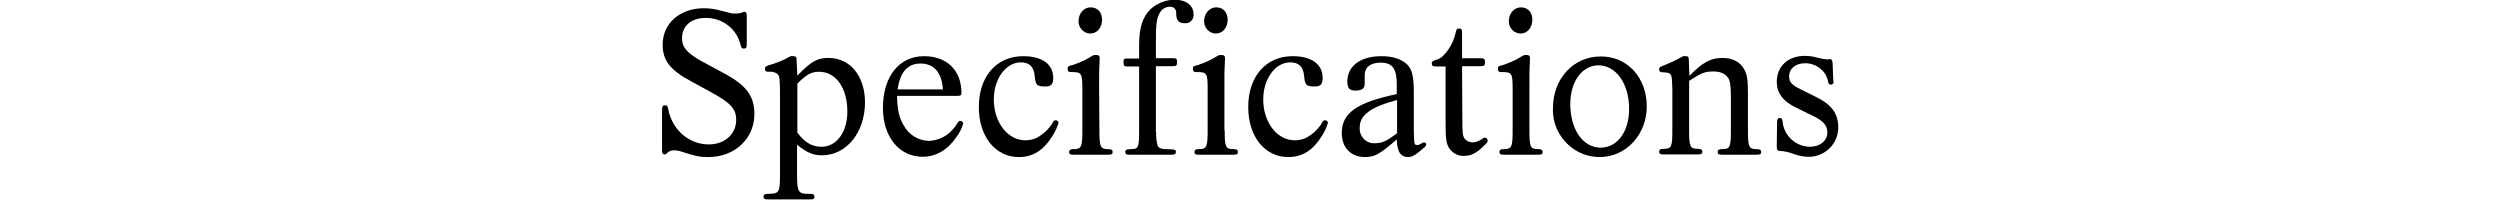 <?xml version="1.0" encoding="utf-8"?>
<!-- Generator: Adobe Illustrator 23.0.4, SVG Export Plug-In . SVG Version: 6.00 Build 0)  -->
<svg version="1.1" id="レイヤー_1" xmlns="http://www.w3.org/2000/svg" xmlns:xlink="http://www.w3.org/1999/xlink" x="0px"
	 y="0px" viewBox="0 0 850 69" style="enable-background:new 0 0 850 69;" xml:space="preserve">
<title>spec_tit_pc</title>
<g>
	<g id="tx">
		<path d="M246.5,25.1c7.2,3.9,10,7.6,10,13.6c0,8.5-6.7,14.7-15.7,14.7c-2.9,0-4-0.2-9.6-2c-0.7-0.2-1.4-0.3-2.1-0.3
			c-1,0-1.9,0.4-2.5,1.2c-0.2,0.1-0.4,0.2-0.6,0.2c-0.7,0-0.9-0.4-0.9-1.5V37.3c0-1.1,0.2-1.5,1-1.5s0.9,0.2,1.2,1.8
			c1.5,6.8,7.1,11.5,13.7,11.5c5.4,0,9.3-3.5,9.3-8.3c0-3.8-1.8-5.8-8.8-9.6l-6.6-3.6c-7.1-3.8-9.6-7.1-9.6-12.4
			c0-7.3,5.9-12.4,14-12.4c2.1,0,4.1,0.3,6.1,0.9c3.4,0.9,3.5,0.9,4.5,0.9c1,0,1.9-0.1,2.8-0.5c0.1-0.1,0.2-0.1,0.3-0.1
			c0.7,0,0.9,0.4,0.9,1.5v9.5c0,1.2-0.2,1.5-1,1.5c-0.7,0-0.8-0.1-1.2-1.6c-1.4-5.3-6.3-8.9-11.8-8.8c-4.9,0-8,2.7-8,6.9
			c0,3.2,1.8,5.1,6.8,7.9L246.5,25.1z"/>
		<path d="M271.1,25.7c4.8-4.9,6.7-6,10.6-6c7.4,0,12.4,6.2,12.4,15.1c0,10.2-6.3,18-14.6,18c-3.1,0-5.2-0.9-8.5-3.6v10.3
			c0,5.7,0.4,6.5,4.1,6.4c1.5,0,1.8,0.2,1.8,1s-0.4,0.9-1.5,0.9h-14.3c-1.1,0-1.5-0.2-1.5-0.9s0.4-1,1.8-1c3.5,0,3.8-0.6,3.8-6.4
			V33.2c0-6.3-0.1-7.3-0.8-8c-0.8-0.6-1.8-0.9-2.8-0.8c-1.2,0-1.5-0.1-1.5-1c0-0.7,0.2-0.8,1.2-1.2c2.5-0.7,4.9-1.6,7.1-2.9
			c0.4-0.2,0.8-0.3,1.2-0.2c0.7,0,1.2,0.2,1.2,0.6L271.1,25.7L271.1,25.7z M271.1,45.1c2.4,3.2,4.9,4.8,8.2,4.8
			c5.1,0,8.8-4.9,8.8-12c0-8-3.9-13.5-9.6-13.5c-2.6,0-4.1,0.8-7.4,4V45.1z"/>
		<path d="M305,32.6c0.1,4.8,0.7,7.4,2.2,9.9c1.7,3.3,5.1,5.4,8.8,5.4c3.9-0.2,7.3-2.4,9.3-5.7c0.5-0.8,0.7-1.1,1.2-1.1
			c0.5,0,0.9,0.4,1,0.9c-0.5,1.7-1.3,3.3-2.4,4.7c-2.9,4.3-6.9,6.6-11.4,6.6c-8,0-13.5-6.8-13.5-16.6c0-10.7,5.5-17.6,14-17.6
			c7.8,0,12.7,4.9,12.7,12.5c0,0.8-0.3,1-1.5,1L305,32.6z M320.6,30.4c-0.4-5.8-3.1-8.8-7.6-8.8c-4.4,0-7,2.9-7.8,8.8H320.6z"/>
		<path d="M359.9,41.8c-0.5,1.6-1.2,3.1-2.1,4.5c-3,4.8-6.6,7.1-11.4,7.1c-8,0-13.6-7-13.6-17c0-10.4,6-17.3,15.1-17.3
			c6.4,0,10.2,2.7,10.2,7.4c0,2.1-0.7,2.9-2.6,2.9c-3,0-3.4-0.4-3.7-3.6c-0.3-3.1-1.8-4.6-4.7-4.6c-5.1,0-9.2,5.6-9.2,12.6
			c0,7.8,4.7,13.9,10.7,13.9c2,0,3.9-0.6,5.4-1.8c1.5-1,2.7-2.3,3.7-3.8c0.4-1,0.8-1.2,1.2-1.2C359.5,40.9,359.9,41.3,359.9,41.8
			C359.9,41.7,359.9,41.8,359.9,41.8z"/>
		<path d="M373.8,44.3c0,5.7,0.3,6.4,3,6.4c1.1,0,1.5,0.3,1.5,1s-0.4,0.9-1.5,0.9H365c-1.1,0-1.5-0.2-1.5-0.9s0.4-1,1.5-1
			c2.7,0,3-0.7,3-6.4V30.5c0-5.7-0.2-6-3.8-6c-1,0-1.2-0.3-1.2-1.1s0.1-0.9,1.4-1.2c2.2-0.7,4.3-1.6,6.3-2.8c1.1-0.7,1.1-0.7,2-0.7
			s1.2,0.3,1.2,1.2c0,0.1,0,0.1-0.1,2.4c-0.1,1.5-0.1,1.5-0.1,7.9L373.8,44.3z M374.7,6.7c0,2.7-1.7,4.7-4,4.7c-2.2,0-4-1.9-4-4.1
			c0,0,0-0.1,0-0.1c0-2.6,1.8-4.7,4.1-4.7S374.7,4.1,374.7,6.7L374.7,6.7z"/>
		<path d="M393.1,44.9c-0.1,1.6,0.1,3.2,0.5,4.7c0.4,0.7,1.2,1.1,2.8,1.1c3.2,0.1,3.4,0.1,3.4,1c0,0.7-0.4,0.9-1.5,0.9h-14.2
			c-1.1,0-1.5-0.2-1.5-0.9s0.4-1,1.9-1c2.5,0,2.8-0.5,2.8-5.8V22.6h-3.8c-1.2,0-1.5-0.1-1.5-1.4s0.2-1.3,1.5-1.3h3.8v-4.6
			c0-6,1.2-9.6,4-12.3c2.3-2,5.2-3.1,8.2-3.1c3.8,0,6.3,2,6.3,4.9c0.2,1.5-0.9,3-2.5,3.1c-0.2,0-0.4,0-0.5,0c-2.1,0-2.9-1-2.9-3.5
			c0.1-1.1-0.8-2.1-1.9-2.1c-0.1,0-0.2,0-0.3,0c-1.4,0-2.7,0.8-3.4,2.1c-1.1,2-1.3,3.8-1.3,10.3v5.1h5.7c1.2,0,1.5,0.1,1.5,1.3
			s-0.2,1.4-1.5,1.4h-5.7V44.9z"/>
		<path d="M416.4,44.3c0,5.7,0.3,6.4,3,6.4c1.1,0,1.5,0.3,1.5,1s-0.4,0.9-1.5,0.9h-11.8c-1.1,0-1.5-0.2-1.5-0.9s0.4-1,1.5-1
			c2.7,0,3-0.7,3-6.4V30.5c0-5.7-0.2-6-3.8-6c-1,0-1.2-0.3-1.2-1.1s0.1-0.9,1.4-1.2c2.2-0.7,4.3-1.6,6.3-2.8c1.1-0.7,1.1-0.7,2-0.7
			s1.2,0.3,1.2,1.2c0,0.1,0,0.1-0.1,2.4c-0.1,1.5-0.1,1.5-0.1,7.9V44.3z M417.4,6.7c0,2.7-1.7,4.7-4,4.7c-2.2,0-4-1.9-4-4.1
			c0,0,0-0.1,0-0.1c0-2.6,1.8-4.7,4.1-4.7S417.4,4.1,417.4,6.7z"/>
		<path d="M451.5,41.8c-0.5,1.6-1.2,3.1-2.1,4.5c-3,4.8-6.6,7.1-11.4,7.1c-8,0-13.6-7-13.6-17c0-10.4,6-17.3,15.1-17.3
			c6.4,0,10.2,2.7,10.2,7.4c0,2.1-0.7,2.9-2.6,2.9c-3,0-3.4-0.4-3.7-3.6c-0.3-3.1-1.8-4.6-4.7-4.6c-5.1,0-9.2,5.6-9.2,12.6
			c0,7.8,4.7,13.9,10.7,13.9c2,0,3.9-0.6,5.4-1.8c1.5-1,2.7-2.3,3.7-3.8c0.4-1,0.8-1.2,1.2-1.2C451.1,40.9,451.5,41.3,451.5,41.8
			C451.5,41.8,451.5,41.8,451.5,41.8z"/>
		<path d="M480.7,44.6c0.1,4.5,0.1,4.7,1.2,4.7c0.5,0,0.7-0.1,1.7-0.7c0.2-0.1,0.3-0.1,0.5-0.2c0.4,0,0.8,0.2,0.8,0.6
			c0,0,0,0.1,0,0.1c0,0.4-0.1,0.5-0.5,0.9c-3.2,2.8-4.2,3.4-5.8,3.4c-1.4,0-2.7-0.9-3.1-2.3c-0.4-1.2-0.6-2.4-0.6-3.7
			c-5.6,4.9-7.4,6-10.8,6c-4.8,0-7.9-3.2-7.9-8.2c0-6.8,5.2-10.4,18.7-13.2v-3.5c0-5.1-1.5-7.2-5.4-7.2c-3.5,0-5.5,1.5-5.5,4.3v2.9
			c0,1.6-1,2.3-3.2,2.3c-2,0-2.7-0.9-2.7-3.1c0-5.3,4.5-8.6,11.6-8.6c3.9,0,6.9,1,8.8,2.9c1.7,1.8,2.2,4,2.2,9.9V44.6z M475,34
			c-9,2.4-12.7,5.1-12.7,9.4c-0.2,2.7,1.8,5.1,4.5,5.3c0.2,0,0.5,0,0.7,0c2.4,0,3.9-0.7,7.5-3.4V34z"/>
		<path d="M497.2,40.4c0,5,0.1,5.7,0.8,6.8c0.6,0.7,1.6,1.2,2.6,1.2c1.2,0,2.4-0.5,3.4-1.2c0.4-0.3,0.5-0.4,0.8-0.4c0.6,0,1,0.4,1,1
			c0,0.4-0.1,0.7-0.8,1.3c-2.8,2.9-4.7,3.9-7.2,3.9c-2.1,0.1-4.1-1-5.2-2.8c-0.9-1.6-1.1-3.2-1.1-8V22.6h-3.2c-1.1,0-1.5-0.2-1.5-1
			s0.4-0.9,1.9-1.4c2.4-0.7,5.4-5.1,6.2-9c0.3-1.2,0.4-1.5,1.2-1.5s1,0.3,1,1.5v8.6h6.3c1.2,0,1.5,0.2,1.5,1.3s-0.2,1.4-1.5,1.4
			h-6.3L497.2,40.4z"/>
		<path d="M520,44.3c0,5.7,0.3,6.4,3,6.4c1.1,0,1.5,0.3,1.5,1s-0.4,0.9-1.5,0.9h-11.7c-1.1,0-1.5-0.2-1.5-0.9s0.4-1,1.5-1
			c2.7,0,3-0.7,3-6.4V30.5c0-5.7-0.2-6-3.8-6c-1,0-1.2-0.3-1.2-1.1s0.1-0.9,1.4-1.2c2.2-0.7,4.3-1.6,6.3-2.8c1.1-0.7,1.1-0.7,2-0.7
			s1.2,0.3,1.2,1.2c0,0.1,0,0.1-0.1,2.4c-0.1,1.5-0.1,1.5-0.1,7.9V44.3z M521,6.7c0,2.7-1.7,4.7-4,4.7c-2.2,0-4-1.9-4-4.1
			c0,0,0-0.1,0-0.1c0-2.6,1.8-4.7,4.1-4.7S521,4.1,521,6.7z"/>
		<path d="M559.9,36.2c0,9.6-7.1,17.2-16,17.2c-3.9,0-7.6-1.4-10.5-4c-3.6-3.2-5.6-7.8-5.4-12.6c0-10.1,7-17.6,16.2-17.6
			C553.2,19.1,559.9,26.3,559.9,36.2z M533.9,35.4c0,8.6,4.3,14.8,10.3,14.8c5.7,0,9.7-5.4,9.7-13.2c0-8.5-4.4-14.8-10.5-14.8
			C537.9,22.3,533.9,27.7,533.9,35.4L533.9,35.4z"/>
		<path d="M574.4,25.8c4.5-4.6,7.2-6.1,11.2-6.1c3.5,0,6.1,1.3,7.5,4c1,1.8,1.2,3.5,1.2,9.1v11.5c0,5.7,0.3,6.4,3,6.4
			c1.1,0,1.5,0.3,1.5,1s-0.4,0.9-1.5,0.9h-11.8c-1.1,0-1.5-0.2-1.5-0.9s0.4-1,1.5-1c2.7,0,3-0.6,3-6.4v-11c0-4-0.2-5.8-1-6.9
			c-1-1.4-2.6-2.1-4.9-2.1c-2.9,0-4,0.4-8.3,3.2v16.7c0,5.7,0.3,6.4,3,6.4c1.1,0,1.5,0.3,1.5,1s-0.4,0.9-1.5,0.9h-11.7
			c-1.1,0-1.5-0.2-1.5-0.9s0.4-1,1.5-1c2.7,0,3-0.6,3-6.4V30.1l-0.1-2.1c-0.1-2.9-0.4-3.3-2.9-3.4c-1.1,0-1.5-0.3-1.5-1
			s0.4-0.9,1.2-1.2c2.3-0.9,4.5-1.9,6.6-3.1c0.3-0.2,0.7-0.3,1.1-0.2c1,0,1.2,0.2,1.2,1.5L574.4,25.8z"/>
		<path d="M623.3,27.3l0.1,0.5c0.1,0.5-0.3,0.9-0.8,1c0,0-0.1,0-0.1,0c-0.6,0-0.9-0.4-1.1-1.6c-0.7-3.2-4-5.7-7.6-5.7
			c-3.3,0-5.5,1.8-5.5,4.5c0,1.9,1,3,4,4.4l5,2.5c5.4,2.6,7.7,5.7,7.7,10.3c0.1,5.4-4.2,9.9-9.6,10.1c-0.2,0-0.4,0-0.6,0
			c-1.7,0-3.5-0.4-5.1-1c-1.5-0.6-3.1-0.9-4.7-1c-0.7,0-0.9-0.4-0.9-1.5l0.1-8.2c0-1.1,0.3-1.5,0.9-1.5s1,0.4,1,1.5
			c0.6,4.7,4.5,8.2,9.2,8.3c3.5,0,6-2,6-4.9c0-2.3-1.4-3.9-4.7-5.5l-5.9-2.9c-4.5-2.1-6.6-5-6.6-8.8c0-5.2,3.8-8.8,9.5-8.8
			c1.5,0,2.9,0.2,4.3,0.6c1.1,0.3,2.2,0.5,3.3,0.6l1.1-0.1c0.4,0,0.7,0.4,0.8,1.5L623.3,27.3z"/>
	</g>
</g>
</svg>
